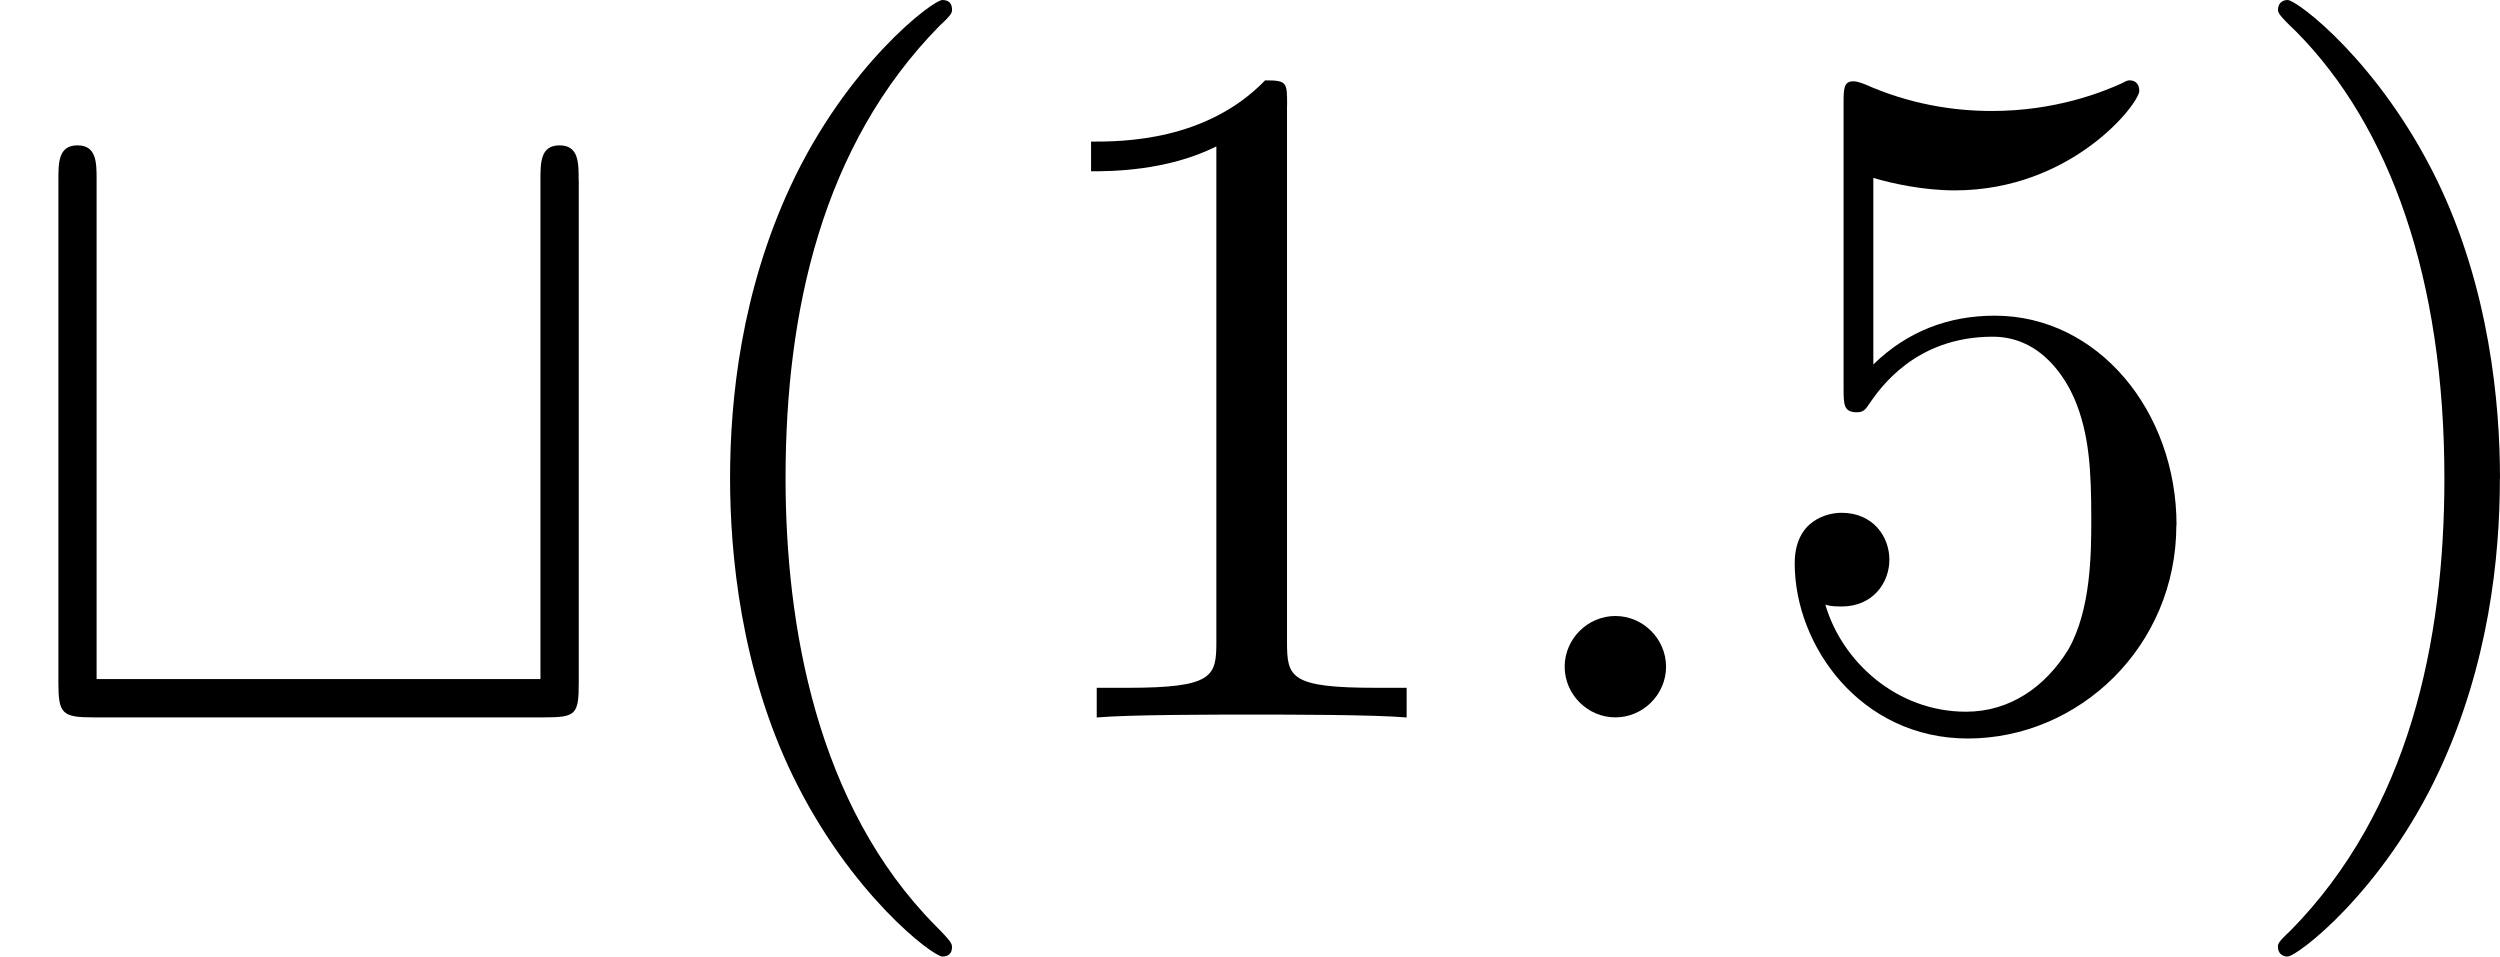 <?xml version='1.0' encoding='UTF-8'?>
<!-- This file was generated by dvisvgm 1.15.1 -->
<svg height='12.5pt' version='1.1' viewBox='61.768 55.293 26.039 9.963' width='32.67pt' xmlns='http://www.w3.org/2000/svg' xmlns:xlink='http://www.w3.org/1999/xlink'>
<defs>
<path d='m6.027 -5.599c0 -0.179 0 -0.359 -0.199 -0.359s-0.199 0.179 -0.199 0.359v5.2h-4.623v-5.2c0 -0.179 0 -0.359 -0.199 -0.359s-0.199 0.179 -0.199 0.359v5.24c0 0.319 0.04 0.359 0.359 0.359h4.702c0.329 0 0.359 -0.03 0.359 -0.359v-5.24z' id='g0-116'/>
<path d='m3.298 2.391c0 -0.03 0 -0.05 -0.169 -0.219c-1.245 -1.255 -1.564 -3.138 -1.564 -4.663c0 -1.734 0.379 -3.467 1.604 -4.712c0.13 -0.12 0.13 -0.139 0.13 -0.169c0 -0.07 -0.04 -0.1 -0.1 -0.1c-0.1 0 -0.996 0.677 -1.584 1.943c-0.508 1.096 -0.628 2.202 -0.628 3.039c0 0.777 0.11 1.983 0.658 3.108c0.598 1.225 1.455 1.873 1.554 1.873c0.06 0 0.1 -0.03 0.1 -0.1z' id='g2-40'/>
<path d='m2.879 -2.491c0 -0.777 -0.11 -1.983 -0.658 -3.108c-0.598 -1.225 -1.455 -1.873 -1.554 -1.873c-0.06 0 -0.1 0.04 -0.1 0.1c0 0.03 0 0.05 0.189 0.229c0.976 0.986 1.544 2.57 1.544 4.653c0 1.704 -0.369 3.457 -1.604 4.712c-0.13 0.12 -0.13 0.139 -0.13 0.169c0 0.06 0.04 0.1 0.1 0.1c0.1 0 0.996 -0.677 1.584 -1.943c0.508 -1.096 0.628 -2.202 0.628 -3.039z' id='g2-41'/>
<path d='m2.929 -6.376c0 -0.239 0 -0.259 -0.229 -0.259c-0.618 0.638 -1.494 0.638 -1.813 0.638v0.309c0.199 0 0.787 0 1.305 -0.259v5.161c0 0.359 -0.03 0.478 -0.927 0.478h-0.319v0.309c0.349 -0.03 1.215 -0.03 1.614 -0.03s1.265 0 1.614 0.03v-0.309h-0.319c-0.897 0 -0.927 -0.11 -0.927 -0.478v-5.589z' id='g2-49'/>
<path d='m4.473 -2.002c0 -1.186 -0.817 -2.182 -1.893 -2.182c-0.478 0 -0.907 0.159 -1.265 0.508v-1.943c0.199 0.06 0.528 0.13 0.847 0.13c1.225 0 1.923 -0.907 1.923 -1.036c0 -0.06 -0.03 -0.11 -0.1 -0.11c-0.01 0 -0.03 0 -0.08 0.03c-0.199 0.09 -0.687 0.289 -1.355 0.289c-0.399 0 -0.857 -0.07 -1.325 -0.279c-0.08 -0.03 -0.1 -0.03 -0.12 -0.03c-0.1 0 -0.1 0.08 -0.1 0.239v2.949c0 0.179 0 0.259 0.139 0.259c0.07 0 0.09 -0.03 0.13 -0.09c0.11 -0.159 0.478 -0.697 1.285 -0.697c0.518 0 0.767 0.458 0.847 0.638c0.159 0.369 0.179 0.757 0.179 1.255c0 0.349 0 0.946 -0.239 1.365c-0.239 0.389 -0.608 0.648 -1.066 0.648c-0.727 0 -1.295 -0.528 -1.465 -1.116c0.03 0.01 0.06 0.02 0.169 0.02c0.329 0 0.498 -0.249 0.498 -0.488s-0.169 -0.488 -0.498 -0.488c-0.139 0 -0.488 0.07 -0.488 0.528c0 0.857 0.687 1.823 1.803 1.823c1.156 0 2.172 -0.956 2.172 -2.222z' id='g2-53'/>
<path d='m1.913 -0.528c0 -0.289 -0.239 -0.528 -0.528 -0.528s-0.528 0.239 -0.528 0.528s0.239 0.528 0.528 0.528s0.528 -0.239 0.528 -0.528z' id='g1-58'/>
</defs>
<g id='page1'>
<use x='61.768' xlink:href='#g0-116' y='62.765'/>
<use x='68.385' xlink:href='#g2-40' y='62.765'/>
<use x='72.245' xlink:href='#g2-49' y='62.765'/>
<use x='77.208' xlink:href='#g1-58' y='62.765'/>
<use x='79.965' xlink:href='#g2-53' y='62.765'/>
<use x='84.928' xlink:href='#g2-41' y='62.765'/>
</g>
</svg>
